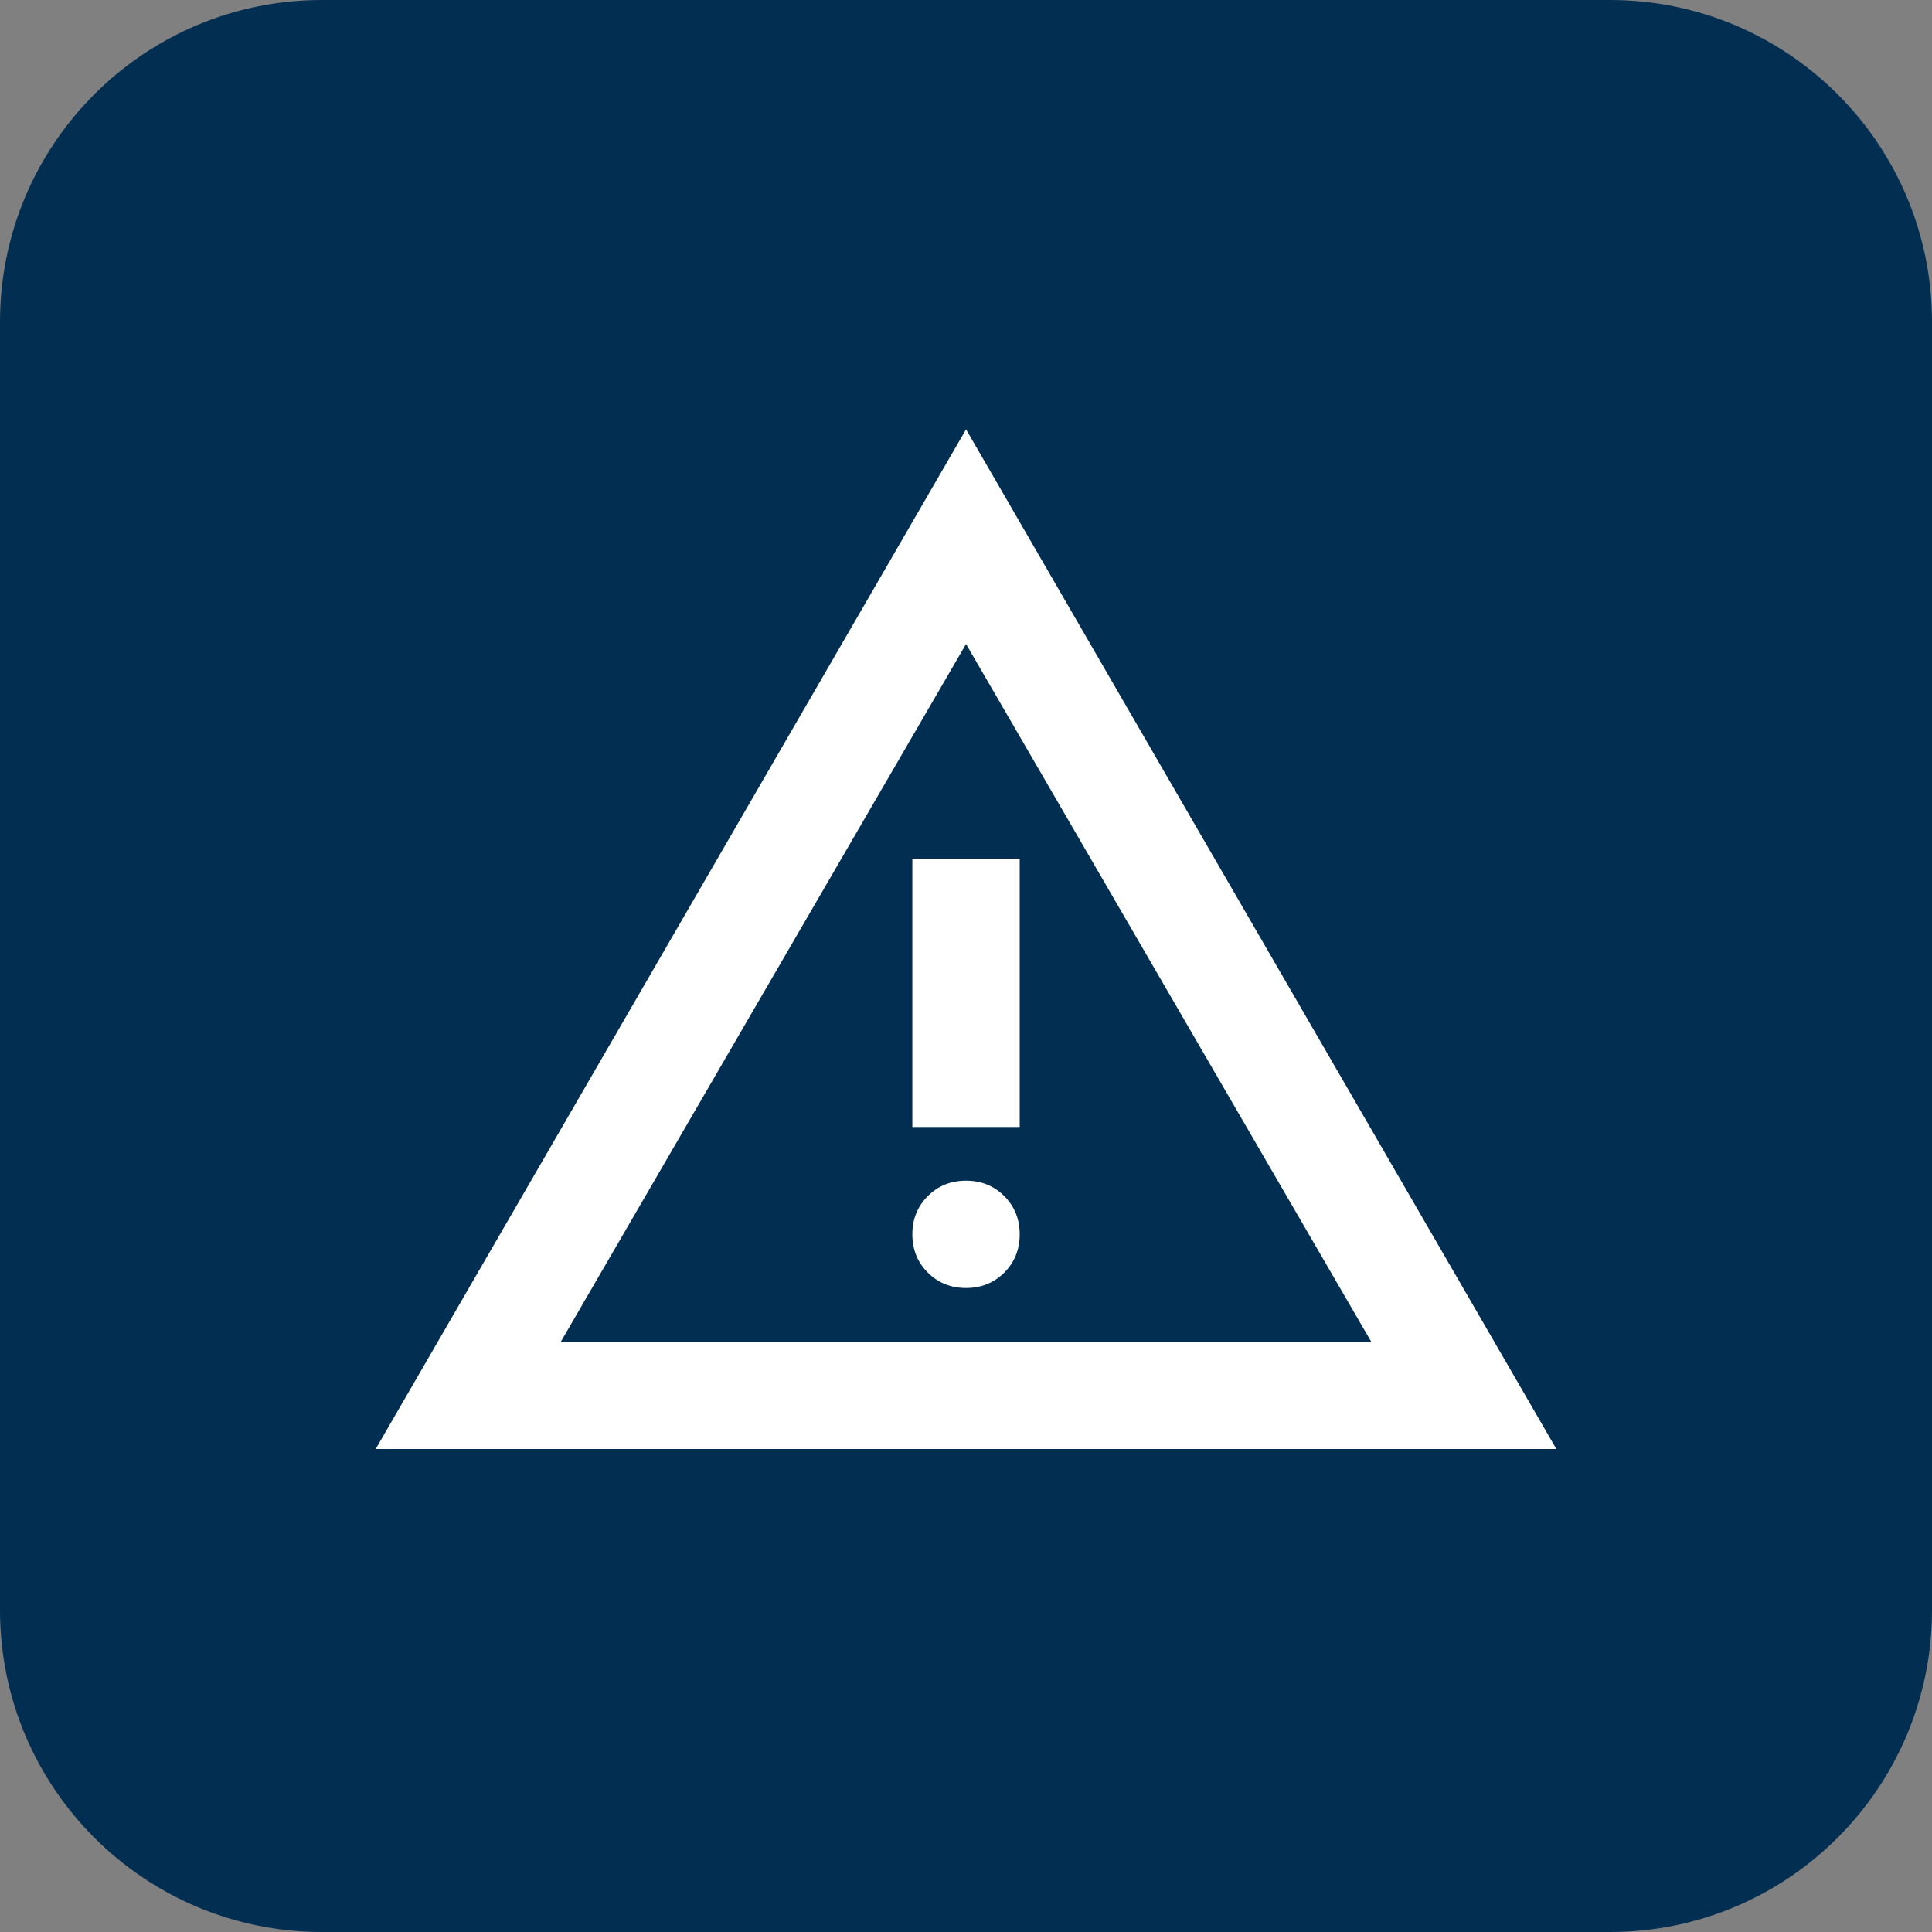 <svg width="48" height="48" viewBox="0 0 48 48" fill="none" xmlns="http://www.w3.org/2000/svg">
<rect x="0" y="0" width="48" height="48" fill="#808080" stroke="none"/>
<path d="M0 8C0 3.582 3.582 0 8 0H40C44.418 0 48 3.582 48 8V40C48 44.418 44.418 48 40 48H8C3.582 48 0 44.418 0 40V8Z" fill="#022E52"/>
<path d="M9.334 36L24.001 10.667L38.667 36H9.334ZM13.934 33.334H34.067L24.001 16L13.934 33.334ZM24.001 32C24.378 32 24.695 31.872 24.951 31.617C25.206 31.361 25.334 31.045 25.334 30.667C25.334 30.289 25.206 29.973 24.951 29.717C24.695 29.461 24.378 29.334 24.001 29.334C23.623 29.334 23.306 29.461 23.051 29.717C22.795 29.973 22.667 30.289 22.667 30.667C22.667 31.045 22.795 31.361 23.051 31.617C23.306 31.872 23.623 32 24.001 32ZM22.667 28H25.334V21.334H22.667V28Z" fill="white"/>
</svg>
